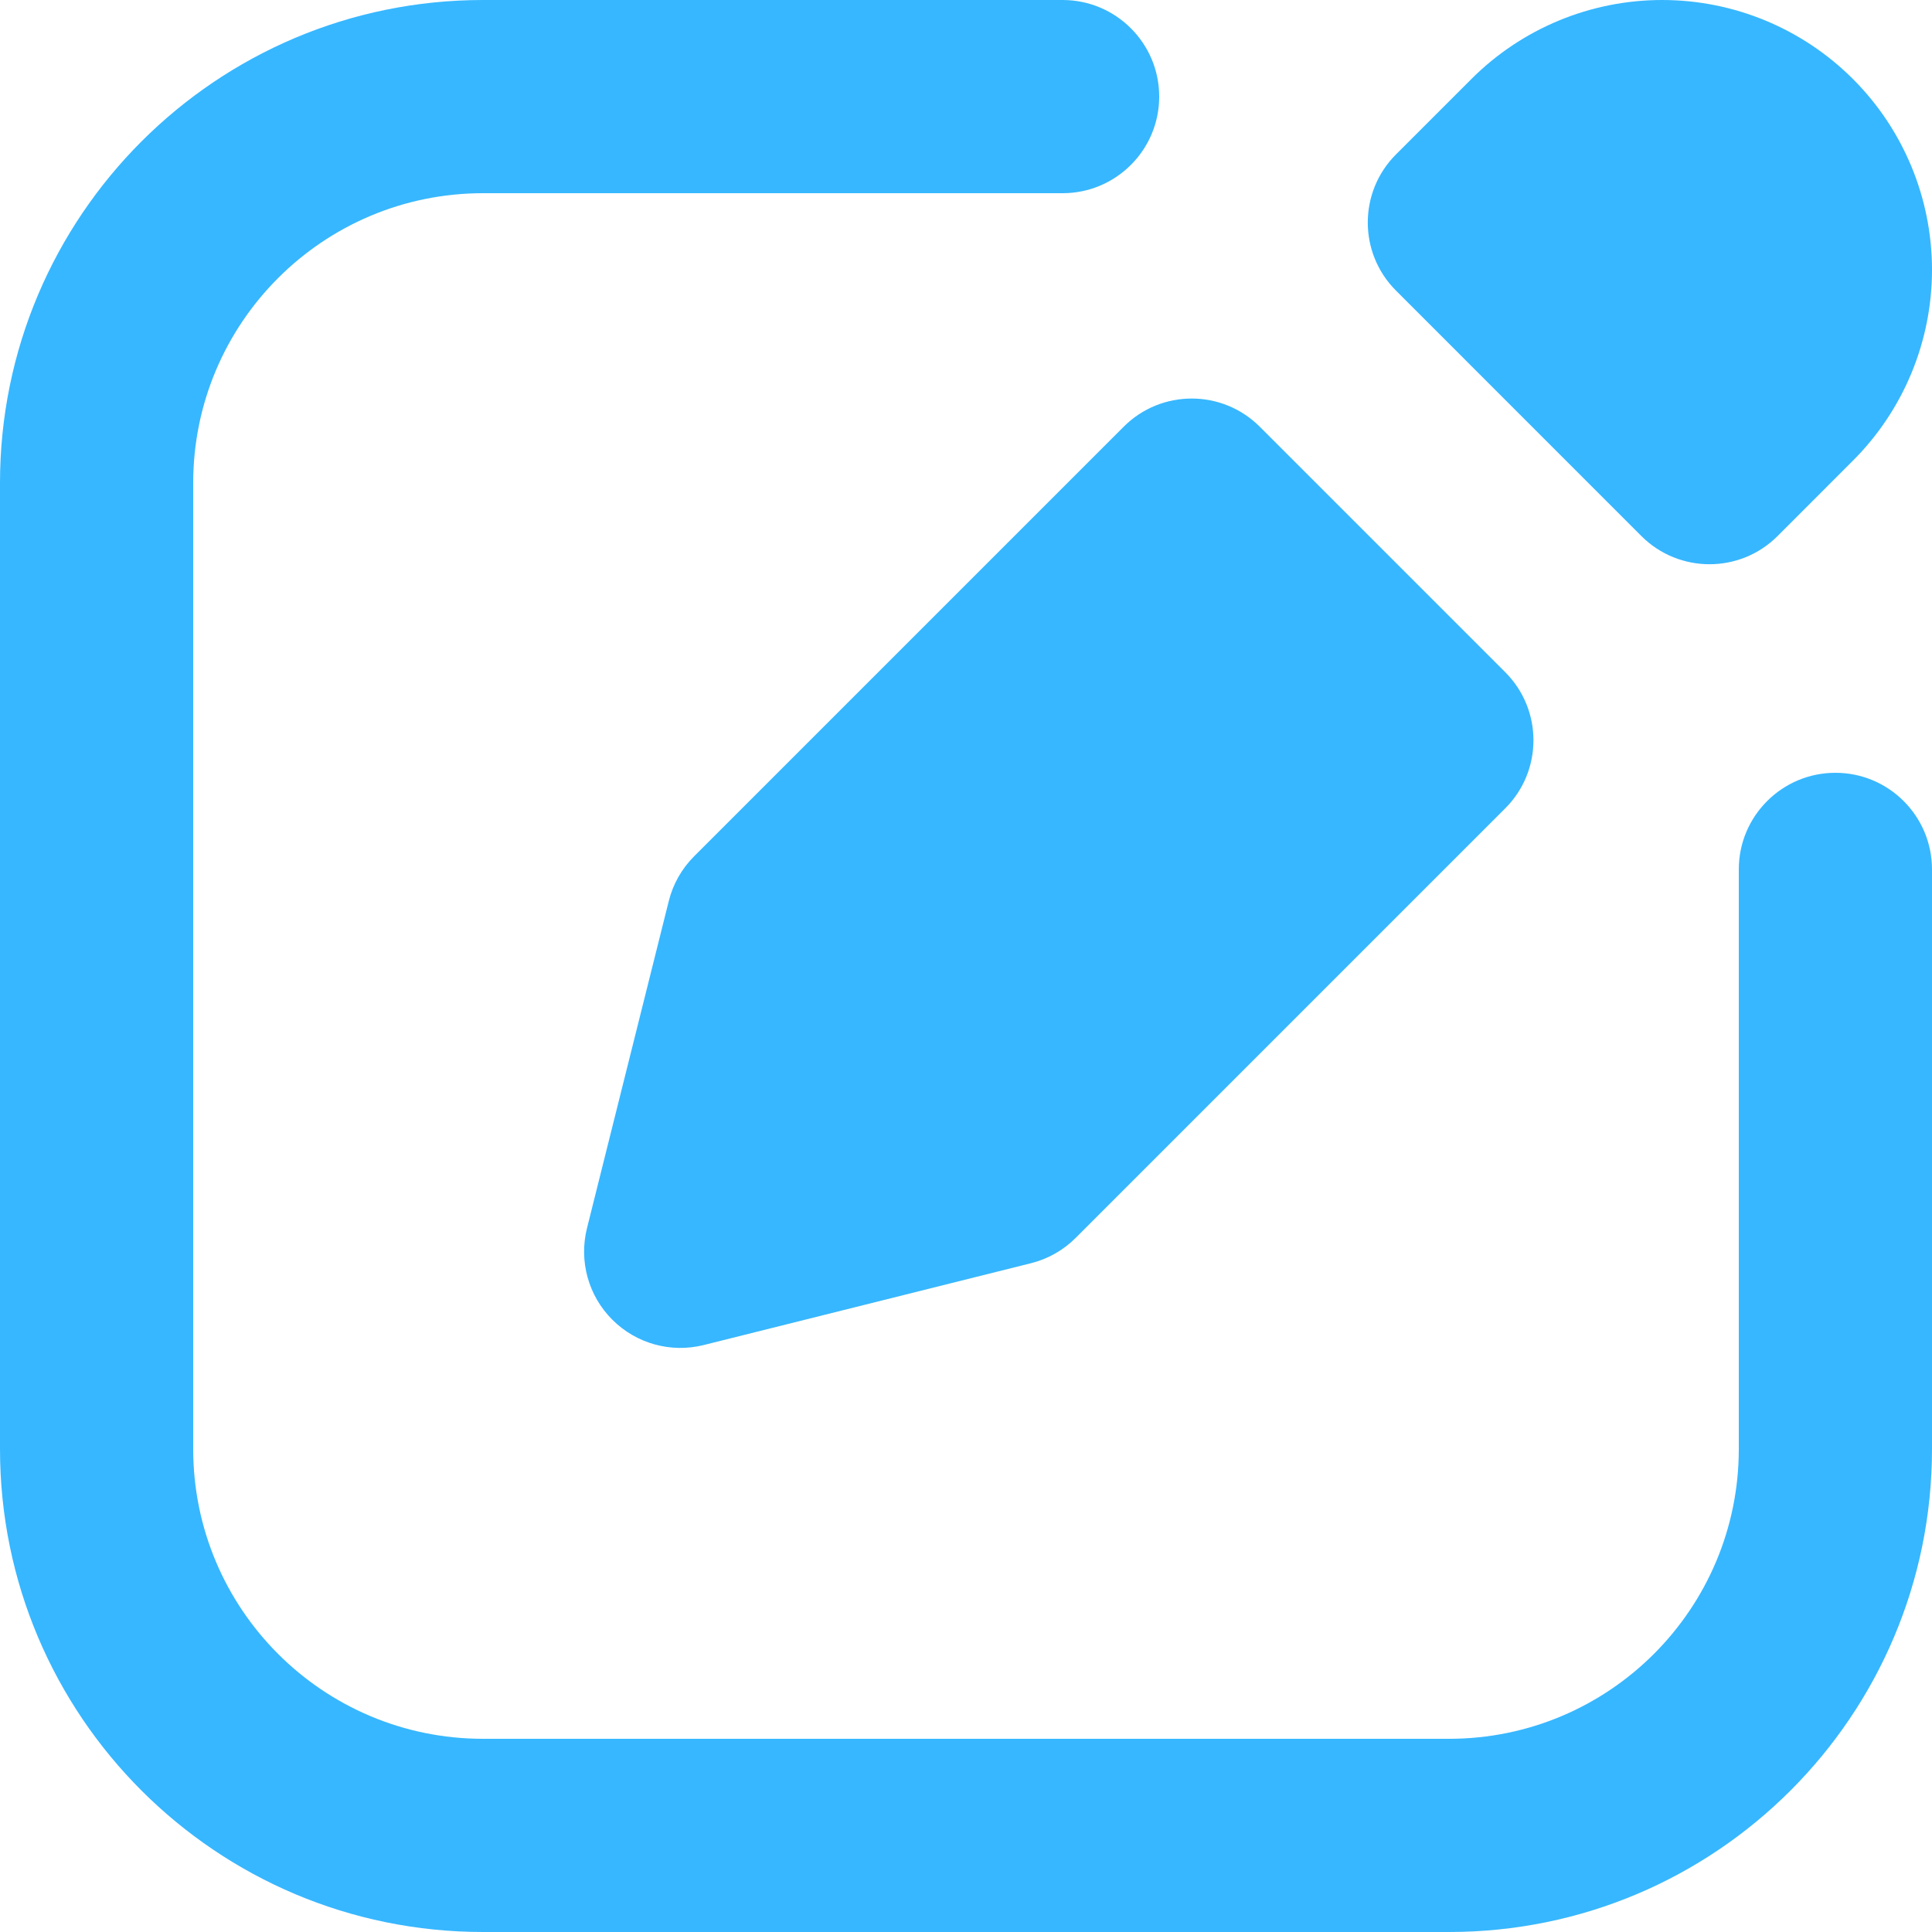 <svg width="43" height="43" viewBox="0 0 43 43" fill="none" xmlns="http://www.w3.org/2000/svg">
<path fill-rule="evenodd" clip-rule="evenodd" d="M10.75 4.3C7.188 4.3 4.3 7.188 4.3 10.75V32.25C4.3 35.812 7.188 38.7 10.75 38.7H32.25C35.812 38.7 38.7 35.812 38.7 32.25V19.35C38.7 18.163 39.663 17.2 40.85 17.2C42.037 17.2 43 18.163 43 19.35V32.25C43 38.187 38.187 43 32.25 43H10.75C4.813 43 0 38.187 0 32.25V10.75C0 4.813 4.813 0 10.75 0H23.65C24.837 0 25.8 0.963 25.8 2.15C25.8 3.337 24.837 4.3 23.65 4.3H10.75Z" fill="#37B7FF"/>
<path fill-rule="evenodd" clip-rule="evenodd" d="M32.748 1.759C33.874 0.633 35.401 0 36.994 0C38.587 0 40.115 0.633 41.241 1.759C42.367 2.885 43 4.413 43 6.006C43 7.598 42.367 9.126 41.241 10.252L39.563 11.931C38.726 12.767 37.369 12.767 36.532 11.931L31.07 6.468C30.233 5.631 30.233 4.274 31.07 3.437L32.748 1.759ZM28.039 9.498C27.202 8.661 25.845 8.661 25.009 9.498L15.449 19.058C15.174 19.333 14.979 19.677 14.885 20.054L13.064 27.337C12.882 28.068 13.095 28.84 13.628 29.372C14.16 29.905 14.932 30.119 15.663 29.936L22.946 28.115C23.323 28.021 23.667 27.826 23.942 27.551L33.502 17.991C34.339 17.155 34.339 15.798 33.502 14.961L28.039 9.498Z" fill="#37B7FF"/>
</svg>
